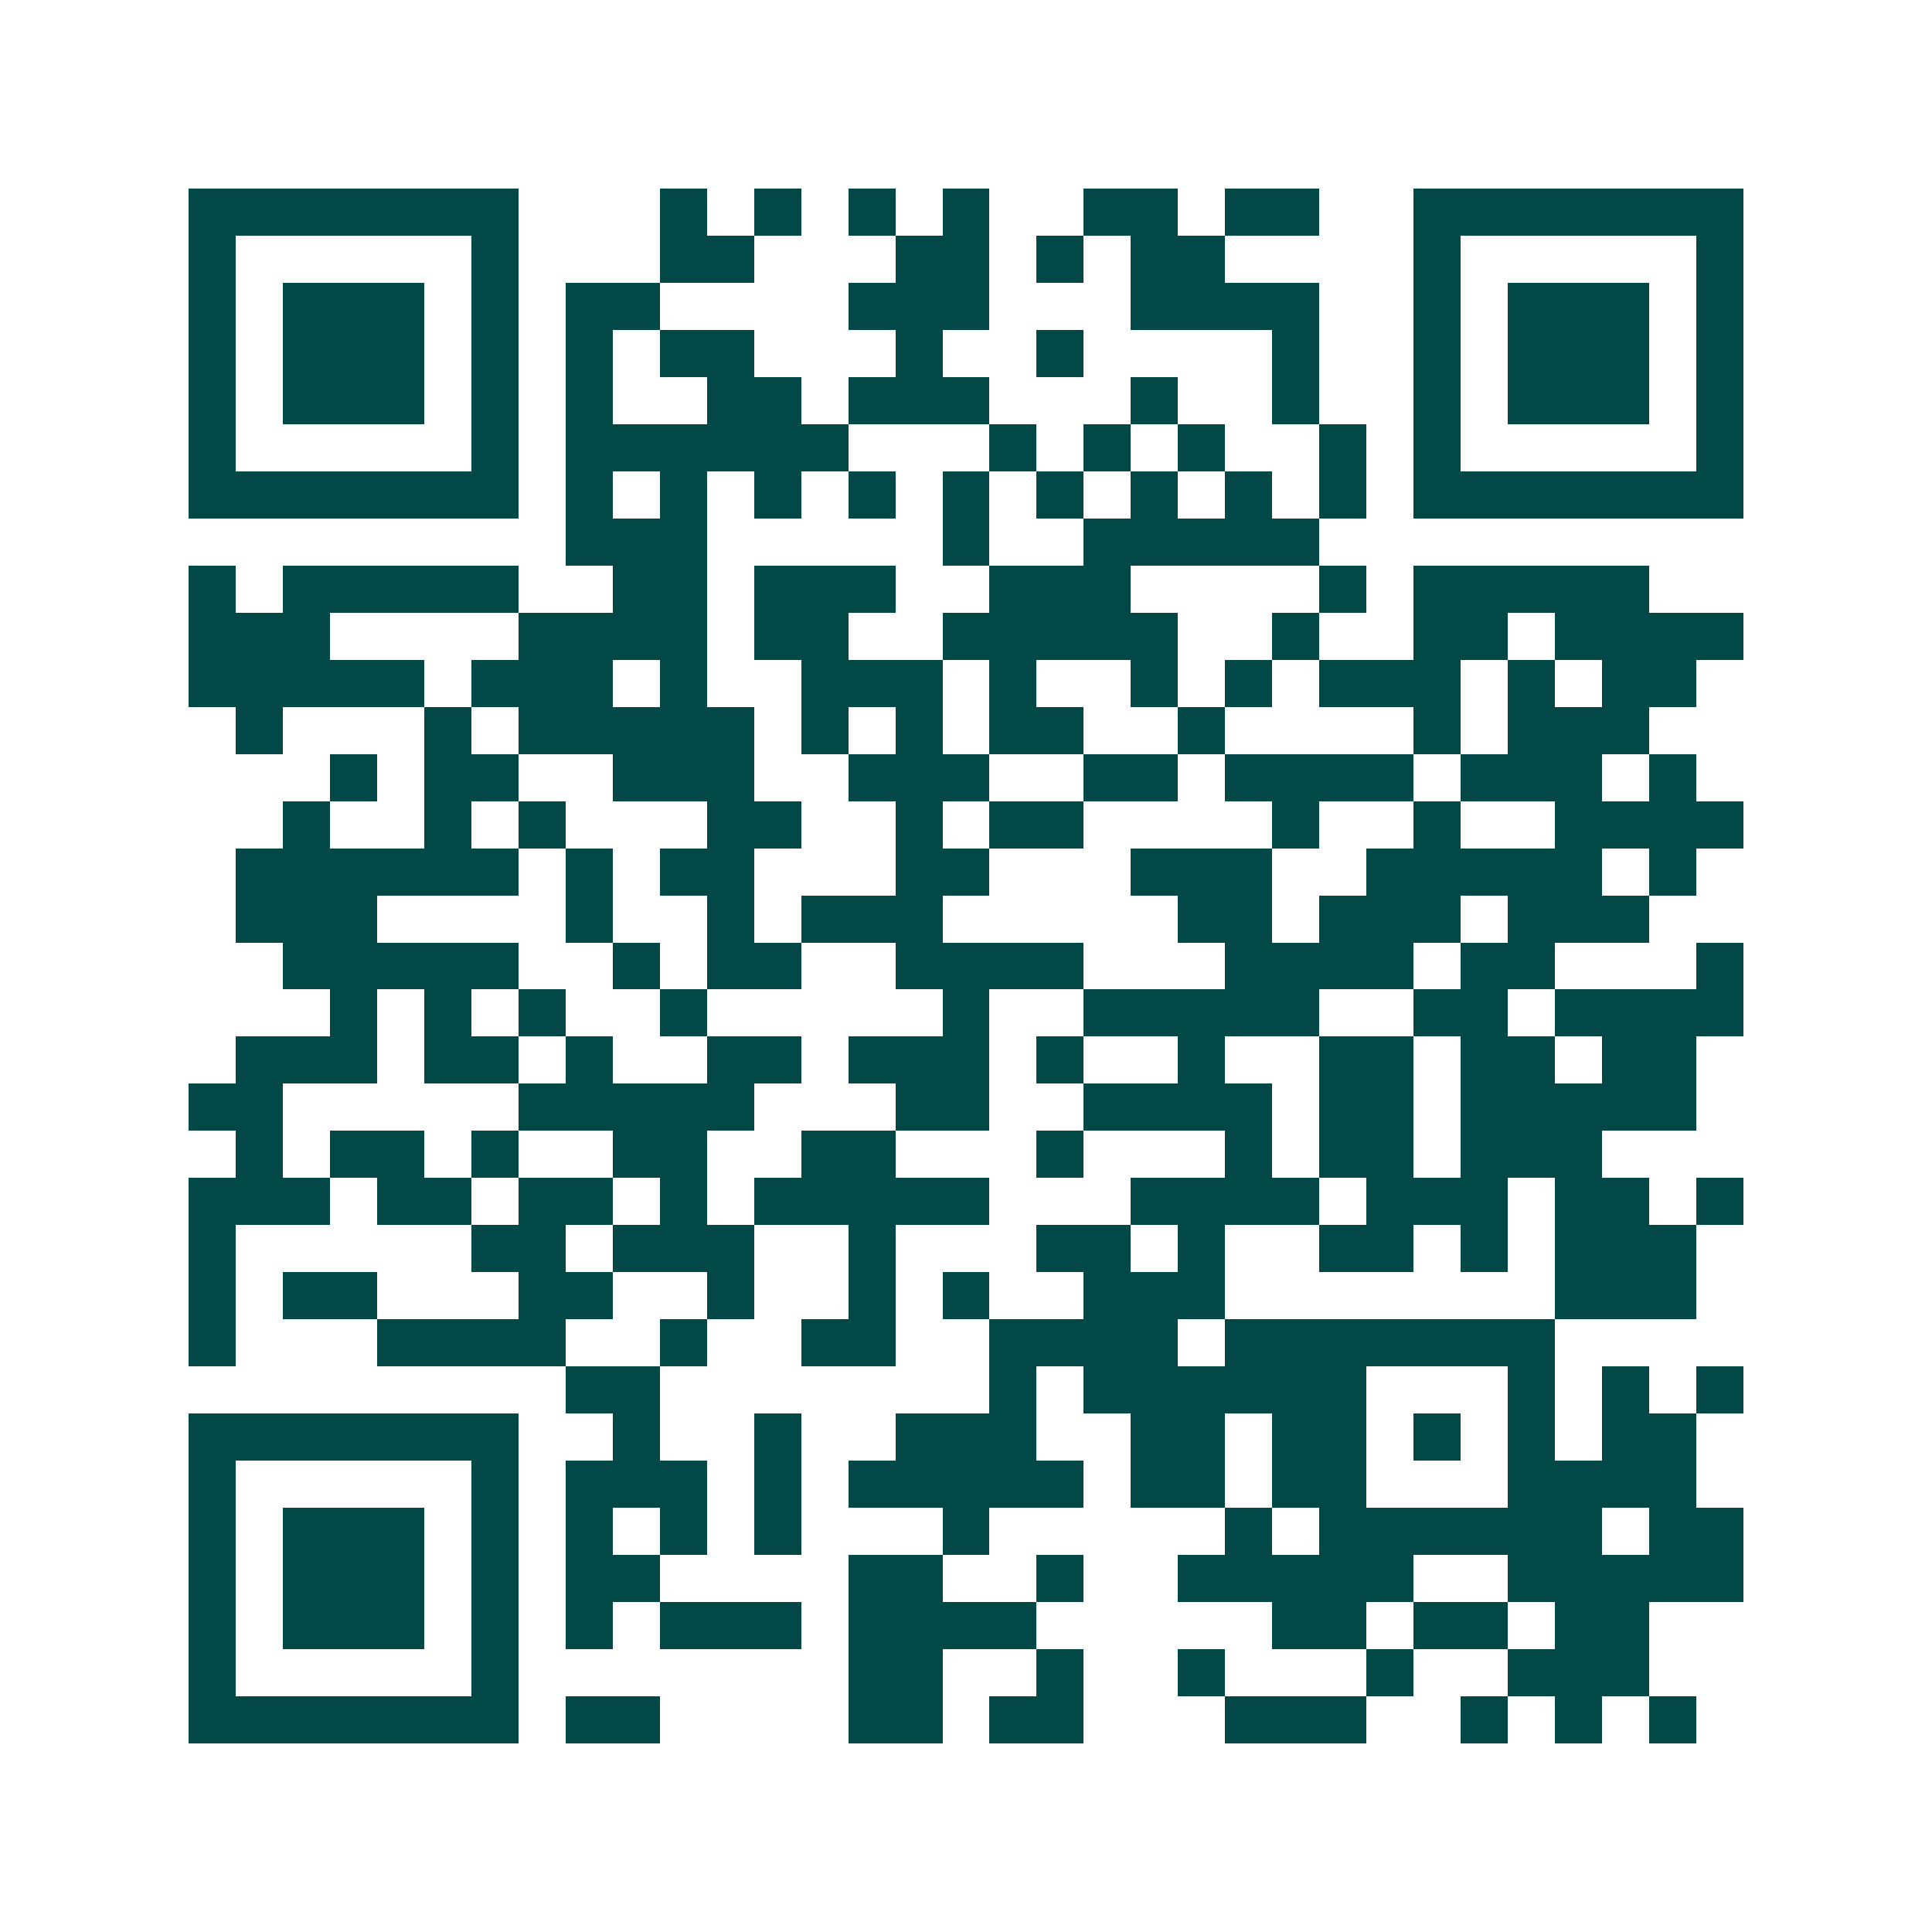<svg xmlns="http://www.w3.org/2000/svg" width="200" height="200" viewBox="0 0 41 41" shape-rendering="crispEdges"><path fill="#ffffff" d="M0 0h41v41H0z"/><path stroke="#014847" d="M4 4.5h7m3 0h1m1 0h1m1 0h1m1 0h1m2 0h2m1 0h2m2 0h7M4 5.5h1m5 0h1m3 0h2m3 0h2m1 0h1m1 0h2m4 0h1m5 0h1M4 6.5h1m1 0h3m1 0h1m1 0h2m4 0h3m3 0h4m2 0h1m1 0h3m1 0h1M4 7.5h1m1 0h3m1 0h1m1 0h1m1 0h2m3 0h1m2 0h1m4 0h1m2 0h1m1 0h3m1 0h1M4 8.5h1m1 0h3m1 0h1m1 0h1m2 0h2m1 0h3m3 0h1m2 0h1m2 0h1m1 0h3m1 0h1M4 9.5h1m5 0h1m1 0h6m3 0h1m1 0h1m1 0h1m2 0h1m1 0h1m5 0h1M4 10.5h7m1 0h1m1 0h1m1 0h1m1 0h1m1 0h1m1 0h1m1 0h1m1 0h1m1 0h1m1 0h7M12 11.5h3m5 0h1m2 0h5M4 12.5h1m1 0h5m2 0h2m1 0h3m2 0h3m4 0h1m1 0h5M4 13.5h3m4 0h4m1 0h2m2 0h5m2 0h1m2 0h2m1 0h4M4 14.5h5m1 0h3m1 0h1m2 0h3m1 0h1m2 0h1m1 0h1m1 0h3m1 0h1m1 0h2M5 15.5h1m3 0h1m1 0h5m1 0h1m1 0h1m1 0h2m2 0h1m4 0h1m1 0h3M7 16.5h1m1 0h2m2 0h3m2 0h3m2 0h2m1 0h4m1 0h3m1 0h1M6 17.5h1m2 0h1m1 0h1m3 0h2m2 0h1m1 0h2m4 0h1m2 0h1m2 0h4M5 18.5h6m1 0h1m1 0h2m3 0h2m3 0h3m2 0h5m1 0h1M5 19.5h3m4 0h1m2 0h1m1 0h3m5 0h2m1 0h3m1 0h3M6 20.5h5m2 0h1m1 0h2m2 0h4m3 0h4m1 0h2m3 0h1M7 21.5h1m1 0h1m1 0h1m2 0h1m5 0h1m2 0h5m2 0h2m1 0h4M5 22.5h3m1 0h2m1 0h1m2 0h2m1 0h3m1 0h1m2 0h1m2 0h2m1 0h2m1 0h2M4 23.5h2m5 0h5m3 0h2m2 0h4m1 0h2m1 0h5M5 24.5h1m1 0h2m1 0h1m2 0h2m2 0h2m3 0h1m3 0h1m1 0h2m1 0h3M4 25.5h3m1 0h2m1 0h2m1 0h1m1 0h5m3 0h4m1 0h3m1 0h2m1 0h1M4 26.5h1m5 0h2m1 0h3m2 0h1m3 0h2m1 0h1m2 0h2m1 0h1m1 0h3M4 27.5h1m1 0h2m3 0h2m2 0h1m2 0h1m1 0h1m2 0h3m7 0h3M4 28.5h1m3 0h4m2 0h1m2 0h2m2 0h4m1 0h7M12 29.5h2m7 0h1m1 0h6m3 0h1m1 0h1m1 0h1M4 30.5h7m2 0h1m2 0h1m2 0h3m2 0h2m1 0h2m1 0h1m1 0h1m1 0h2M4 31.5h1m5 0h1m1 0h3m1 0h1m1 0h5m1 0h2m1 0h2m3 0h4M4 32.5h1m1 0h3m1 0h1m1 0h1m1 0h1m1 0h1m3 0h1m5 0h1m1 0h6m1 0h2M4 33.5h1m1 0h3m1 0h1m1 0h2m4 0h2m2 0h1m2 0h5m2 0h5M4 34.5h1m1 0h3m1 0h1m1 0h1m1 0h3m1 0h4m5 0h2m1 0h2m1 0h2M4 35.5h1m5 0h1m7 0h2m2 0h1m2 0h1m3 0h1m2 0h3M4 36.5h7m1 0h2m4 0h2m1 0h2m3 0h3m2 0h1m1 0h1m1 0h1"/></svg>
